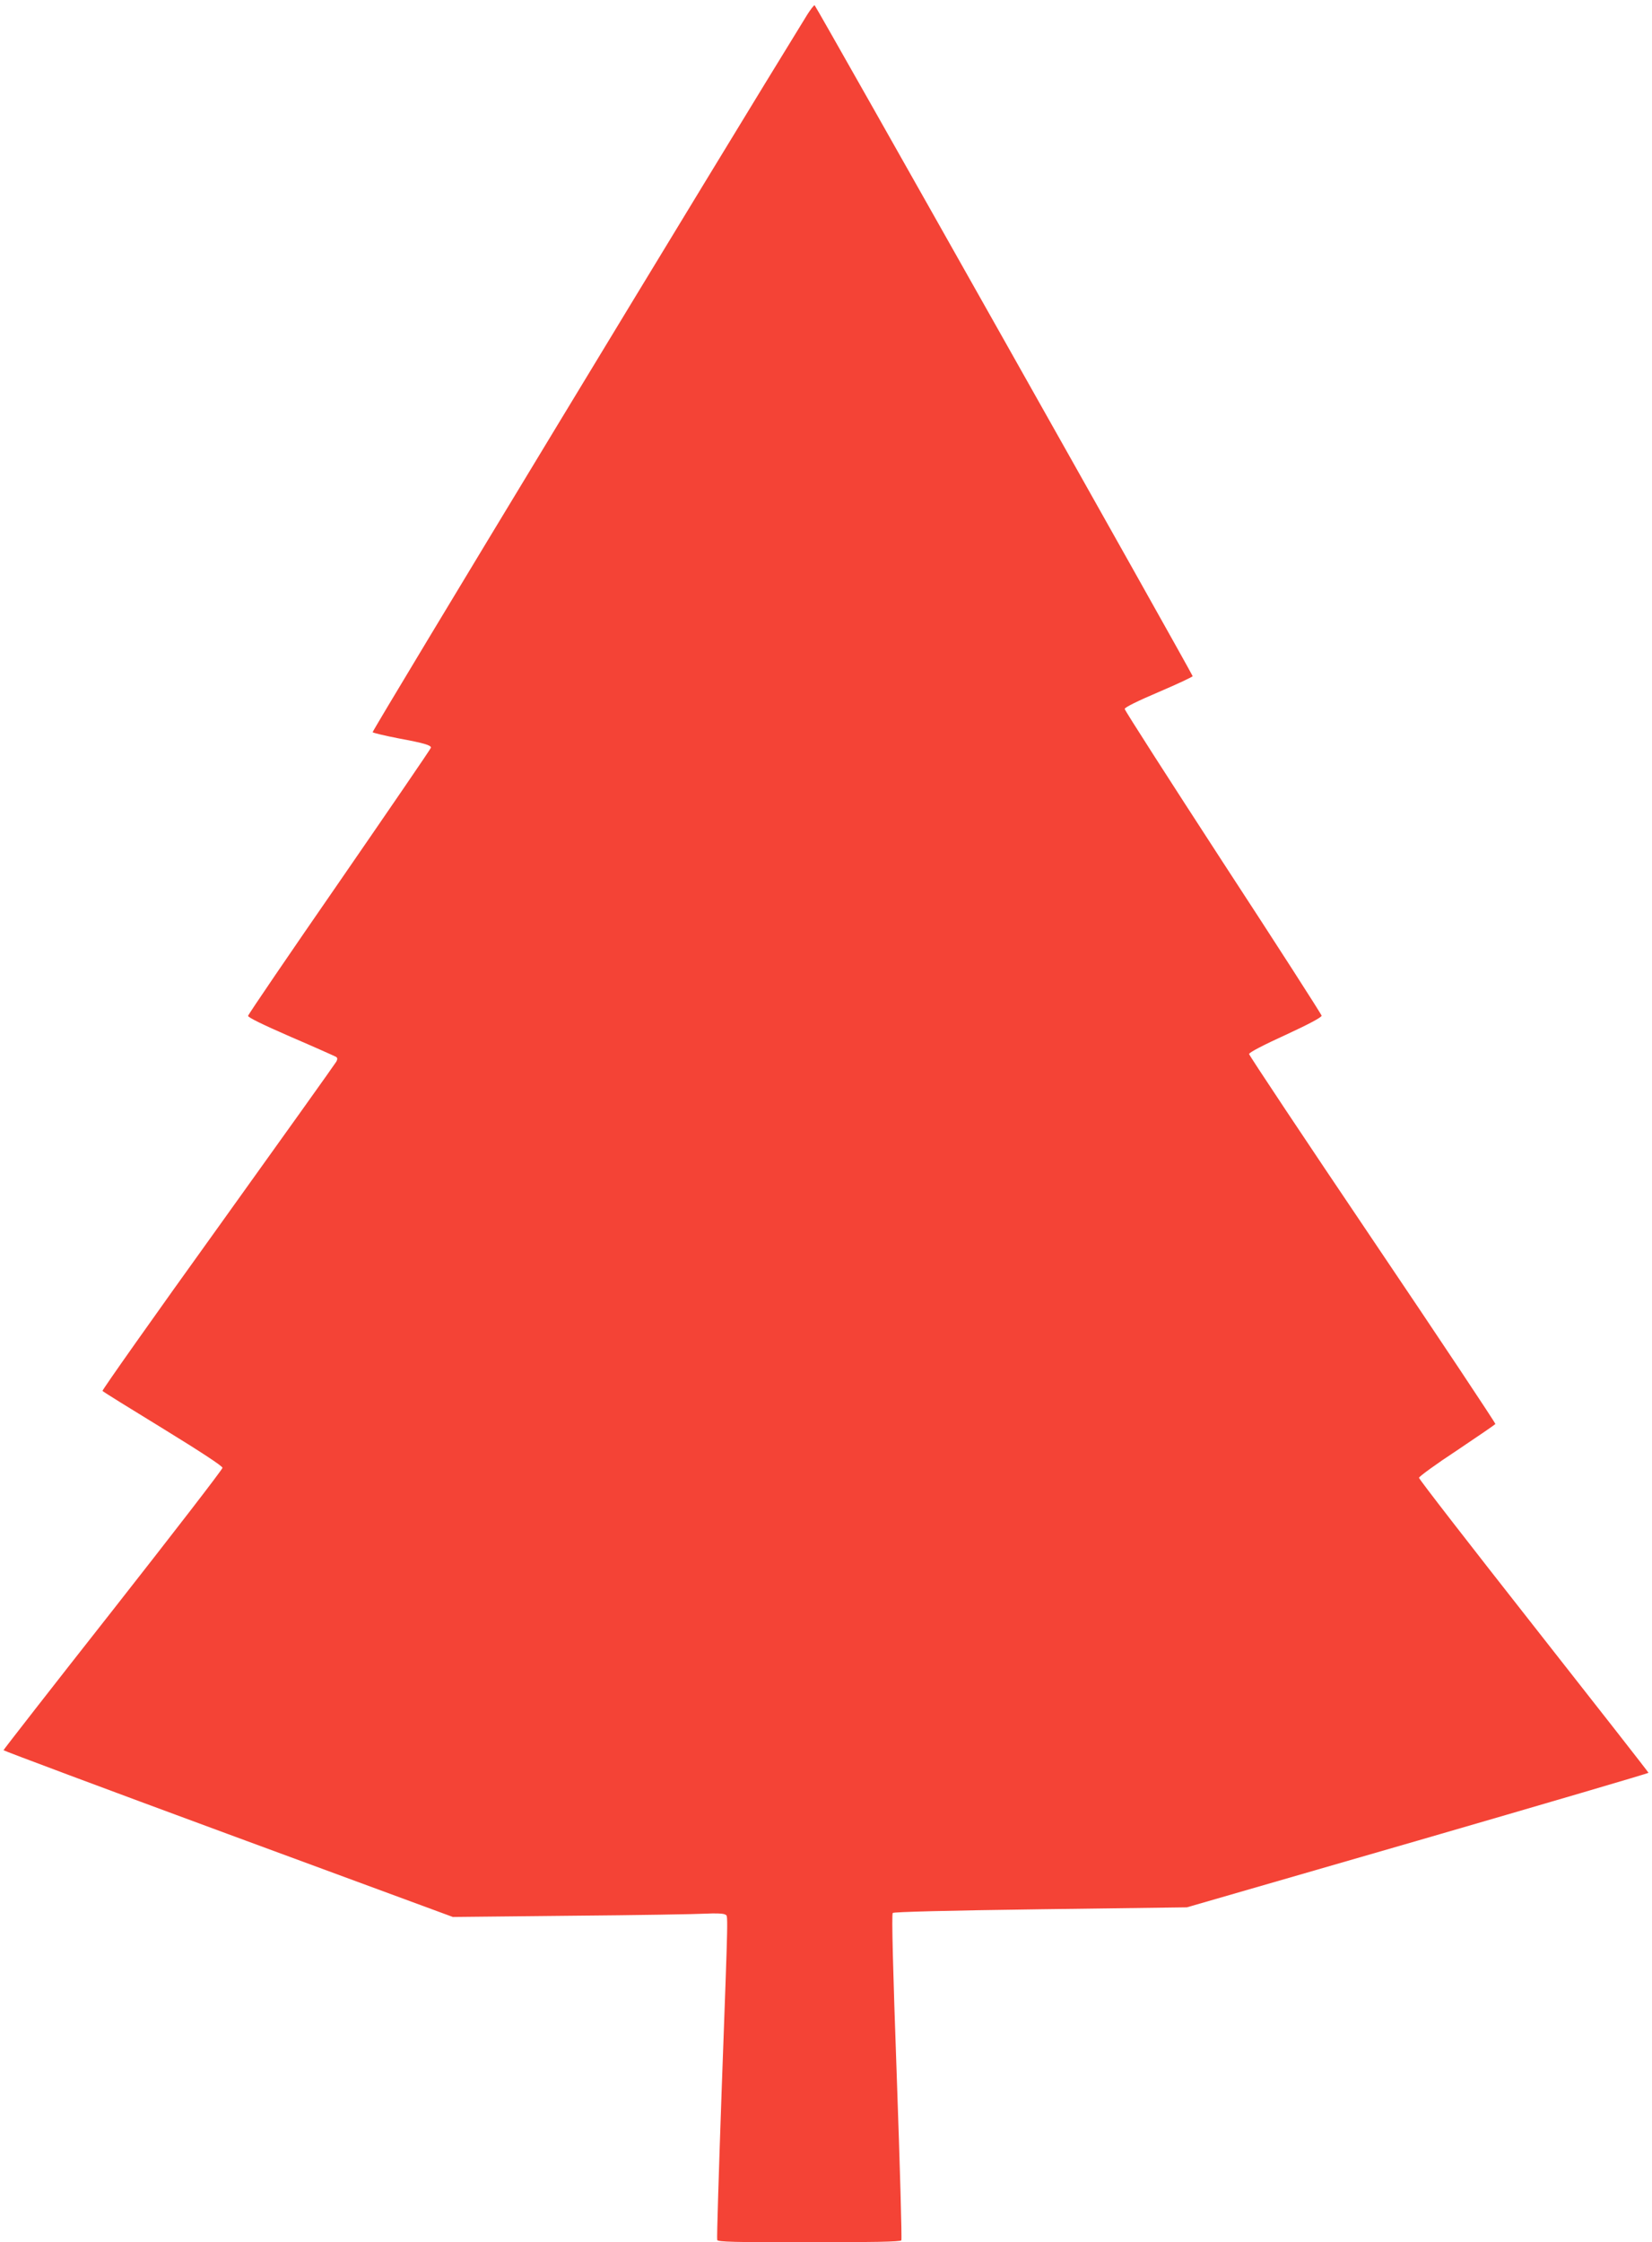 <?xml version="1.0" standalone="no"?>
<!DOCTYPE svg PUBLIC "-//W3C//DTD SVG 20010904//EN"
 "http://www.w3.org/TR/2001/REC-SVG-20010904/DTD/svg10.dtd">
<svg version="1.0" xmlns="http://www.w3.org/2000/svg"
 width="943pt" height="1280pt" viewBox="0 0 943 1280"
 preserveAspectRatio="xMidYMid meet">
<g transform="translate(0,1280) scale(0.1,-0.1)"
fill="#f44336" stroke="none">
<path d="M4609 12718 c-477 -773 -2488 -4093 -2482 -4098 4 -4 71 -20 148 -35
146 -27 185 -39 185 -53 0 -5 -235 -348 -521 -763 -287 -415 -522 -760 -523
-768 -1 -9 88 -52 244 -120 135 -58 251 -110 258 -114 9 -6 9 -13 2 -27 -6
-11 -310 -437 -675 -946 -366 -509 -663 -930 -660 -934 2 -4 157 -100 345
-215 218 -134 340 -214 340 -224 0 -9 -282 -374 -625 -811 -344 -437 -625
-798 -625 -801 0 -3 577 -219 1282 -479 l1283 -473 675 7 c371 3 718 9 770 12
55 3 101 1 109 -5 18 -12 19 63 -20 -1015 -16 -456 -28 -835 -25 -843 4 -11
100 -13 525 -13 359 0 522 3 526 11 4 6 -8 426 -26 935 -22 613 -30 927 -23
934 6 6 319 14 844 21 l835 11 1318 381 c724 210 1317 384 1317 387 0 3 -295
380 -655 838 -360 458 -655 838 -655 846 0 7 97 78 216 156 118 79 217 147
220 151 2 4 -313 478 -701 1053 -388 575 -705 1052 -705 1059 0 9 83 52 208
109 132 61 207 101 206 110 -1 8 -254 402 -563 875 -308 474 -561 868 -561
876 0 9 73 45 195 97 108 46 194 87 193 90 -14 36 -2152 3830 -2158 3830 -5 0
-23 -24 -41 -52z"/>
</g>
</svg>
